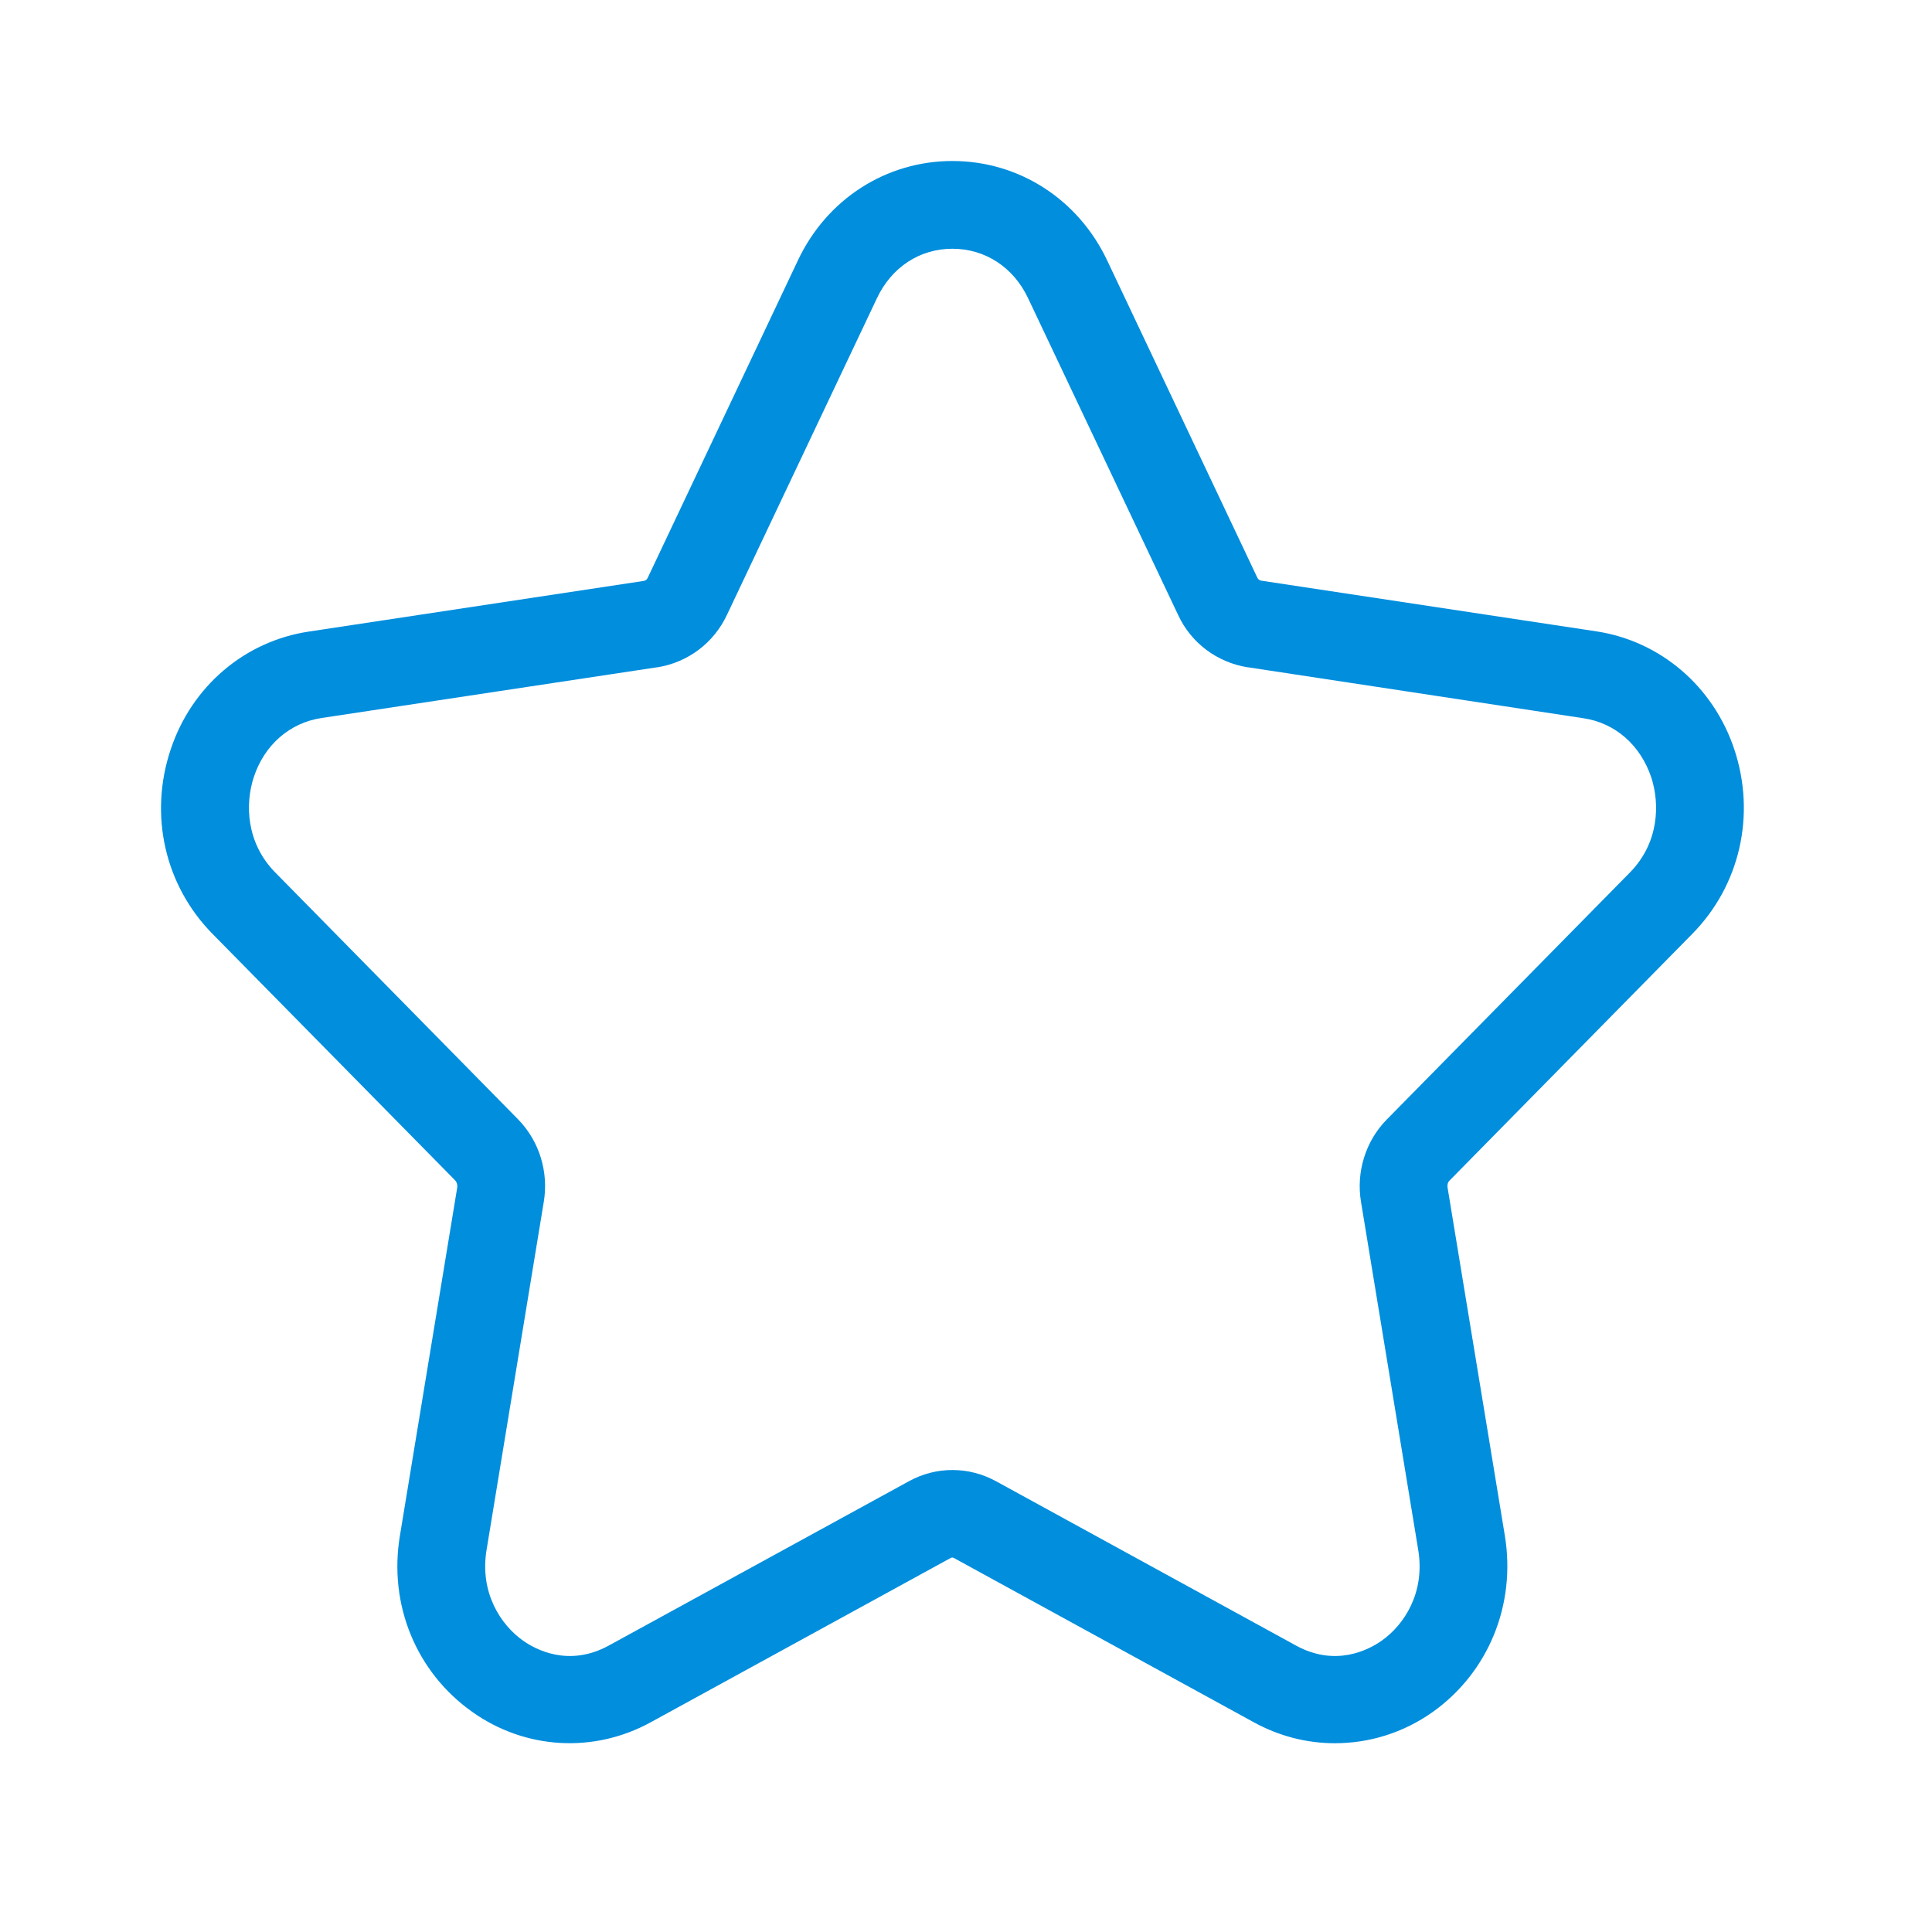 <svg width="24" height="24" viewBox="0 0 24 24" fill="none" xmlns="http://www.w3.org/2000/svg">
<path fill-rule="evenodd" clip-rule="evenodd" d="M15.576 21.395C15.893 21.569 16.237 21.655 16.582 21.655C17.008 21.655 17.43 21.527 17.795 21.269C18.489 20.776 18.834 19.936 18.694 19.078L17.982 14.751C17.977 14.717 17.985 14.686 18.008 14.664L21.021 11.602C21.615 11 21.814 10.123 21.545 9.311C21.285 8.527 20.627 7.964 19.831 7.843L15.666 7.213C15.646 7.21 15.629 7.196 15.621 7.179C15.618 7.176 15.618 7.176 15.618 7.174L13.755 3.238C13.394 2.473 12.655 2 11.831 2C11.008 2 10.268 2.473 9.909 3.241L8.047 7.176C8.045 7.178 8.044 7.179 8.044 7.18C8.044 7.18 8.044 7.181 8.044 7.182C8.036 7.199 8.019 7.213 7.999 7.216L3.834 7.846C3.038 7.966 2.38 8.527 2.12 9.311C1.848 10.123 2.047 11 2.641 11.602L5.655 14.664C5.674 14.686 5.685 14.717 5.68 14.751L4.968 19.076C4.825 19.933 5.17 20.773 5.867 21.266C6.526 21.734 7.377 21.782 8.083 21.395L11.811 19.353C11.823 19.347 11.837 19.347 11.848 19.353L15.576 21.395ZM12.374 18.401C12.204 18.308 12.019 18.261 11.831 18.261C11.643 18.261 11.459 18.308 11.29 18.401L7.562 20.442C7.064 20.714 6.652 20.49 6.498 20.381C6.22 20.185 5.957 19.784 6.044 19.255L6.755 14.93C6.817 14.557 6.699 14.174 6.436 13.905L6.433 13.902L3.419 10.838C3.055 10.468 3.044 9.983 3.153 9.653C3.285 9.252 3.601 8.978 3.996 8.919L8.164 8.289H8.17C8.548 8.227 8.867 7.986 9.03 7.639L10.893 3.706C11.075 3.319 11.425 3.09 11.831 3.09C12.237 3.09 12.59 3.319 12.772 3.706L14.635 7.639C14.795 7.986 15.117 8.227 15.495 8.289H15.501L19.669 8.922C20.064 8.98 20.377 9.255 20.512 9.655C20.621 9.986 20.61 10.471 20.246 10.84L17.229 13.905L17.226 13.908C16.963 14.176 16.845 14.56 16.907 14.93L17.618 19.255C17.705 19.787 17.442 20.185 17.164 20.381C17.01 20.49 16.596 20.714 16.1 20.442L12.374 18.401Z" fill="#008EDD"/>
</svg>
